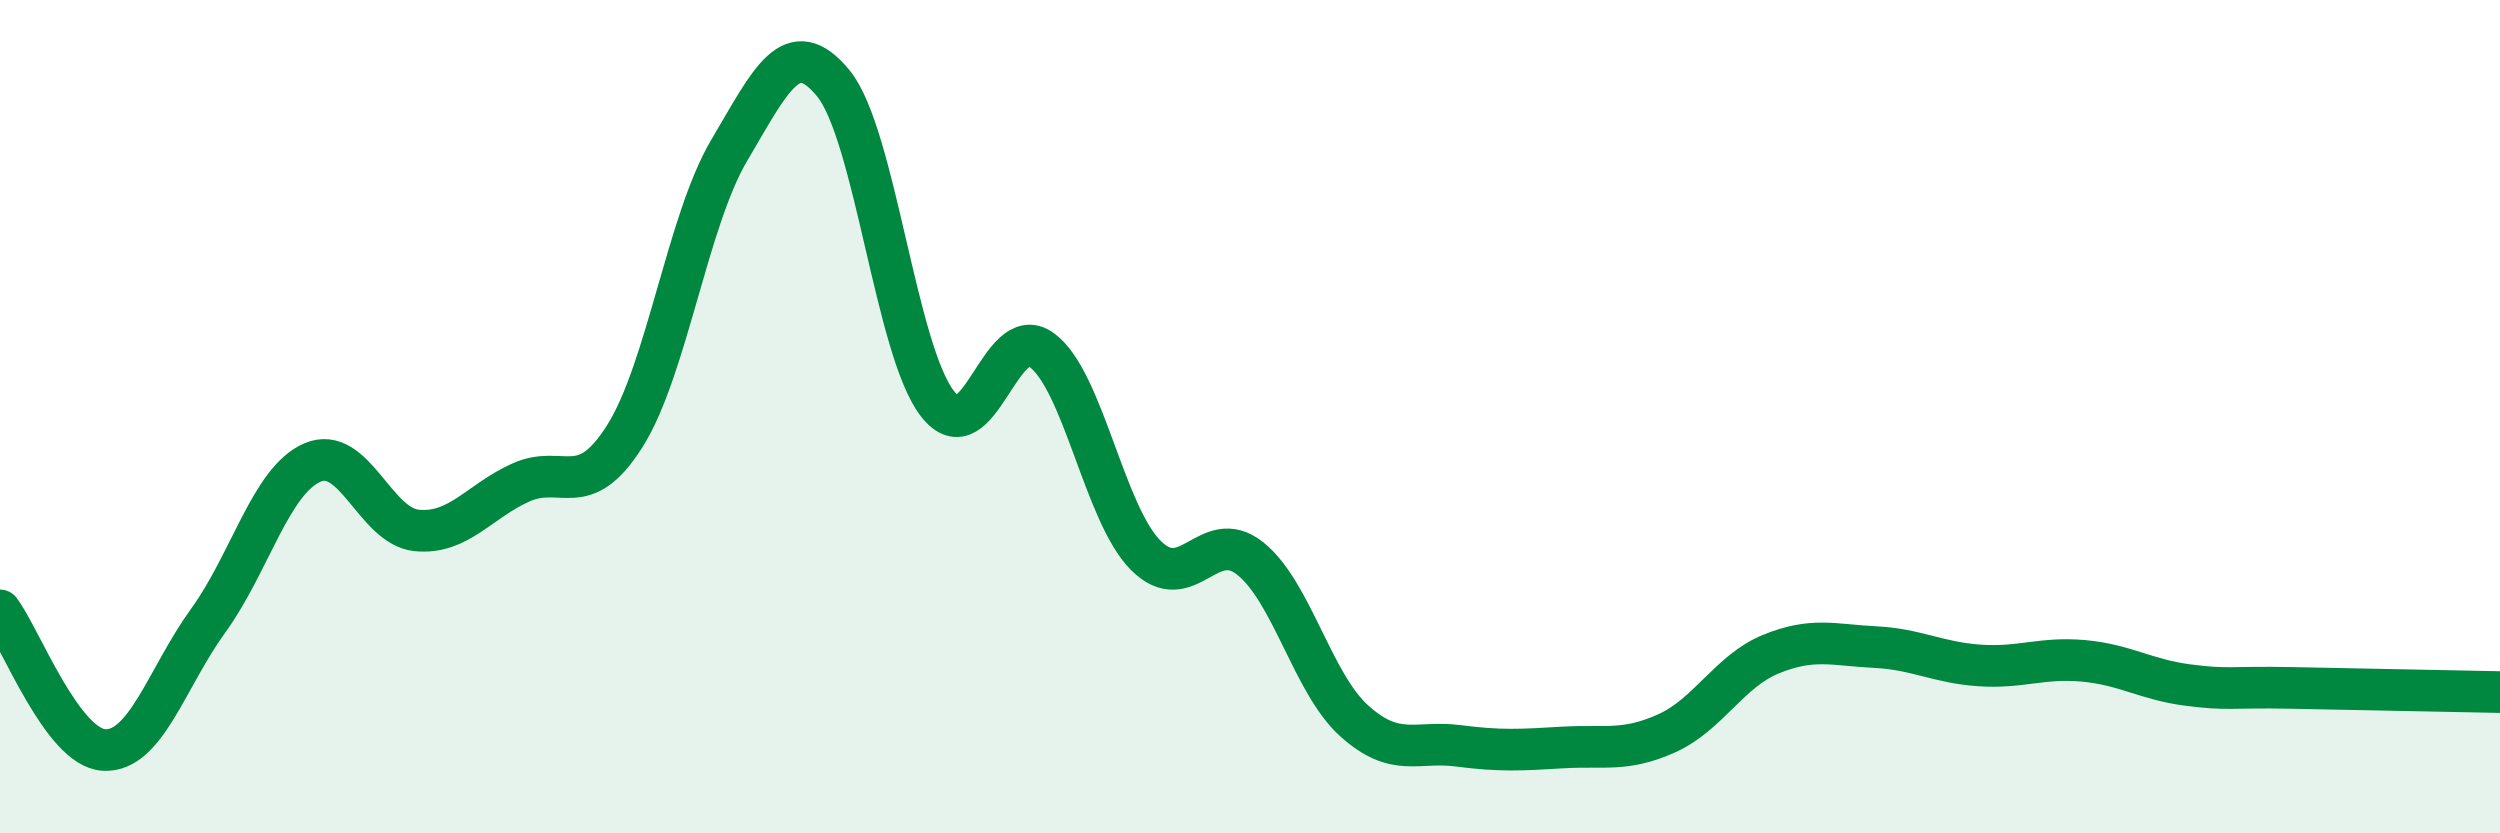 
    <svg width="60" height="20" viewBox="0 0 60 20" xmlns="http://www.w3.org/2000/svg">
      <path
        d="M 0,14.65 C 0.5,15.32 1.5,17.95 2.5,18 C 3.5,18.05 4,16.27 5,14.89 C 6,13.51 6.5,11.53 7.5,11.1 C 8.5,10.67 9,12.63 10,12.73 C 11,12.83 11.5,12.03 12.5,11.58 C 13.5,11.13 14,12.05 15,10.46 C 16,8.87 16.5,5.3 17.5,3.61 C 18.5,1.92 19,0.78 20,2 C 21,3.22 21.5,8.41 22.5,9.69 C 23.5,10.97 24,7.67 25,8.4 C 26,9.13 26.5,12.33 27.5,13.33 C 28.5,14.33 29,12.61 30,13.4 C 31,14.19 31.5,16.4 32.5,17.3 C 33.5,18.2 34,17.77 35,17.9 C 36,18.03 36.5,18 37.5,17.94 C 38.5,17.88 39,18.05 40,17.6 C 41,17.15 41.5,16.11 42.5,15.7 C 43.5,15.29 44,15.48 45,15.53 C 46,15.58 46.5,15.9 47.5,15.97 C 48.5,16.04 49,15.77 50,15.86 C 51,15.95 51.5,16.31 52.5,16.44 C 53.5,16.57 53.5,16.48 55,16.51 C 56.5,16.54 59,16.59 60,16.61L60 20L0 20Z"
        fill="#008740"
        opacity="0.1"
        stroke-linecap="round"
        stroke-linejoin="round"
      />
      <path
        d="M 0,14.65 C 0.5,15.32 1.5,17.95 2.5,18 C 3.5,18.05 4,16.27 5,14.89 C 6,13.51 6.5,11.53 7.5,11.1 C 8.5,10.67 9,12.63 10,12.73 C 11,12.83 11.5,12.03 12.5,11.58 C 13.5,11.13 14,12.05 15,10.46 C 16,8.87 16.5,5.3 17.5,3.61 C 18.5,1.92 19,0.78 20,2 C 21,3.22 21.5,8.41 22.5,9.69 C 23.5,10.97 24,7.67 25,8.4 C 26,9.13 26.5,12.33 27.5,13.33 C 28.5,14.33 29,12.61 30,13.4 C 31,14.19 31.5,16.4 32.5,17.3 C 33.5,18.2 34,17.77 35,17.9 C 36,18.03 36.5,18 37.5,17.94 C 38.5,17.88 39,18.05 40,17.6 C 41,17.15 41.5,16.11 42.5,15.7 C 43.5,15.29 44,15.48 45,15.53 C 46,15.58 46.5,15.9 47.5,15.97 C 48.5,16.04 49,15.77 50,15.86 C 51,15.95 51.5,16.31 52.5,16.44 C 53.5,16.57 53.5,16.48 55,16.51 C 56.5,16.54 59,16.59 60,16.61"
        stroke="#008740"
        stroke-width="1"
        fill="none"
        stroke-linecap="round"
        stroke-linejoin="round"
      />
    </svg>
  